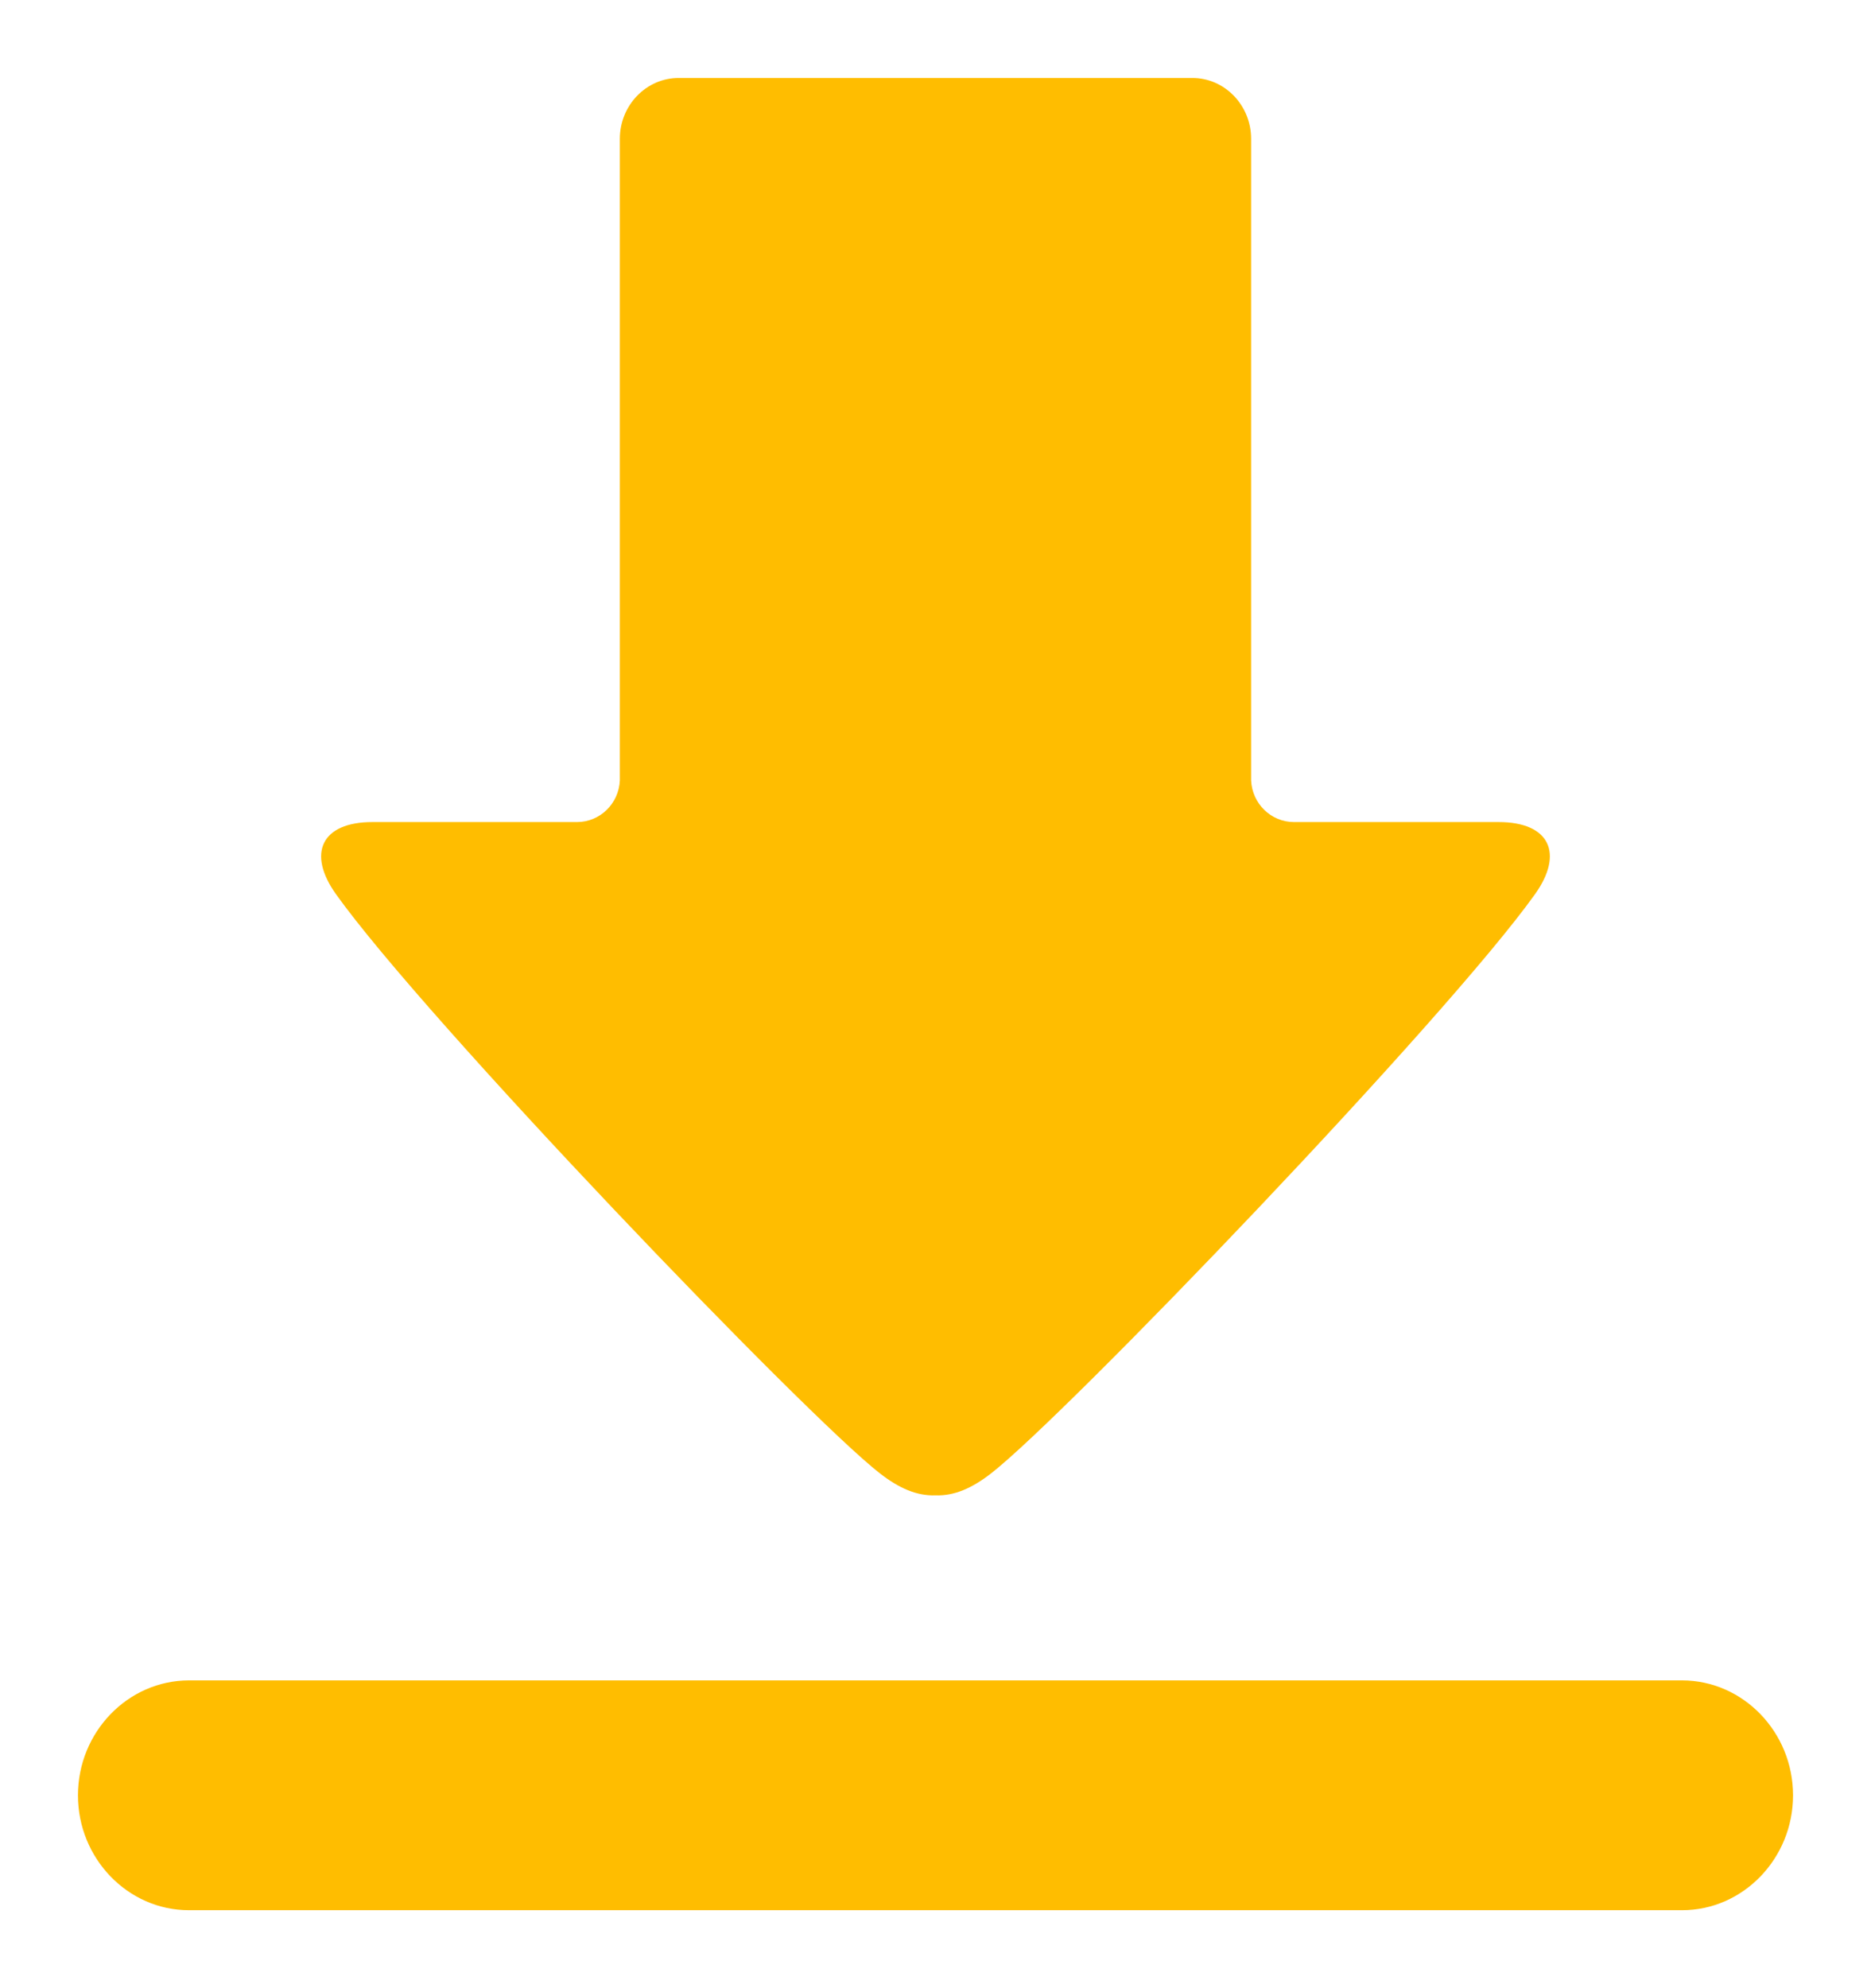<svg width="48" height="51" viewBox="0 0 48 51" fill="none" xmlns="http://www.w3.org/2000/svg">
<g filter="url(#filter0_d_1299_43)">
<path fill-rule="evenodd" clip-rule="evenodd" d="M17.409 1H24H30.591C31.42 1 32.097 1.701 32.097 2.559V19.02C32.125 19.614 32.606 20.087 33.196 20.087L33.195 20.087H38.444C39.755 20.087 40.128 20.89 39.38 21.938C37.09 25.145 27.353 35.293 25.428 36.793C24.934 37.178 24.477 37.375 24 37.358C23.523 37.375 23.066 37.178 22.572 36.793C20.647 35.293 10.91 25.145 8.62 21.938C7.872 20.89 8.245 20.087 9.556 20.087H14.805L14.804 20.087C15.393 20.087 15.875 19.614 15.902 19.02V2.559C15.902 1.701 16.58 1 17.409 1ZM24 48H43.153C44.719 48 46 46.674 46 45.053C46 43.431 44.719 42.105 43.153 42.105H24H4.848C3.281 42.105 2 43.431 2 45.053C2 46.674 3.281 48 4.848 48H24Z" fill="#FFBD00"/>
</g>
<defs>
<filter id="filter0_d_1299_43" x="0" y="0" width="48" height="51" filterUnits="userSpaceOnUse" color-interpolation-filters="sRGB">
<feFlood flood-opacity="0" result="BackgroundImageFix"/>
<feColorMatrix in="SourceAlpha" type="matrix" values="0 0 0 0 0 0 0 0 0 0 0 0 0 0 0 0 0 0 127 0" result="hardAlpha"/>
<feOffset dy="1"/>
<feGaussianBlur stdDeviation="1"/>
<feComposite in2="hardAlpha" operator="out"/>
<feColorMatrix type="matrix" values="0 0 0 0 0 0 0 0 0 0 0 0 0 0 0 0 0 0 0.62 0"/>
<feBlend mode="normal" in2="BackgroundImageFix" result="effect1_dropShadow_1299_43"/>
<feBlend mode="normal" in="SourceGraphic" in2="effect1_dropShadow_1299_43" result="shape"/>
</filter>
</defs>
</svg>
